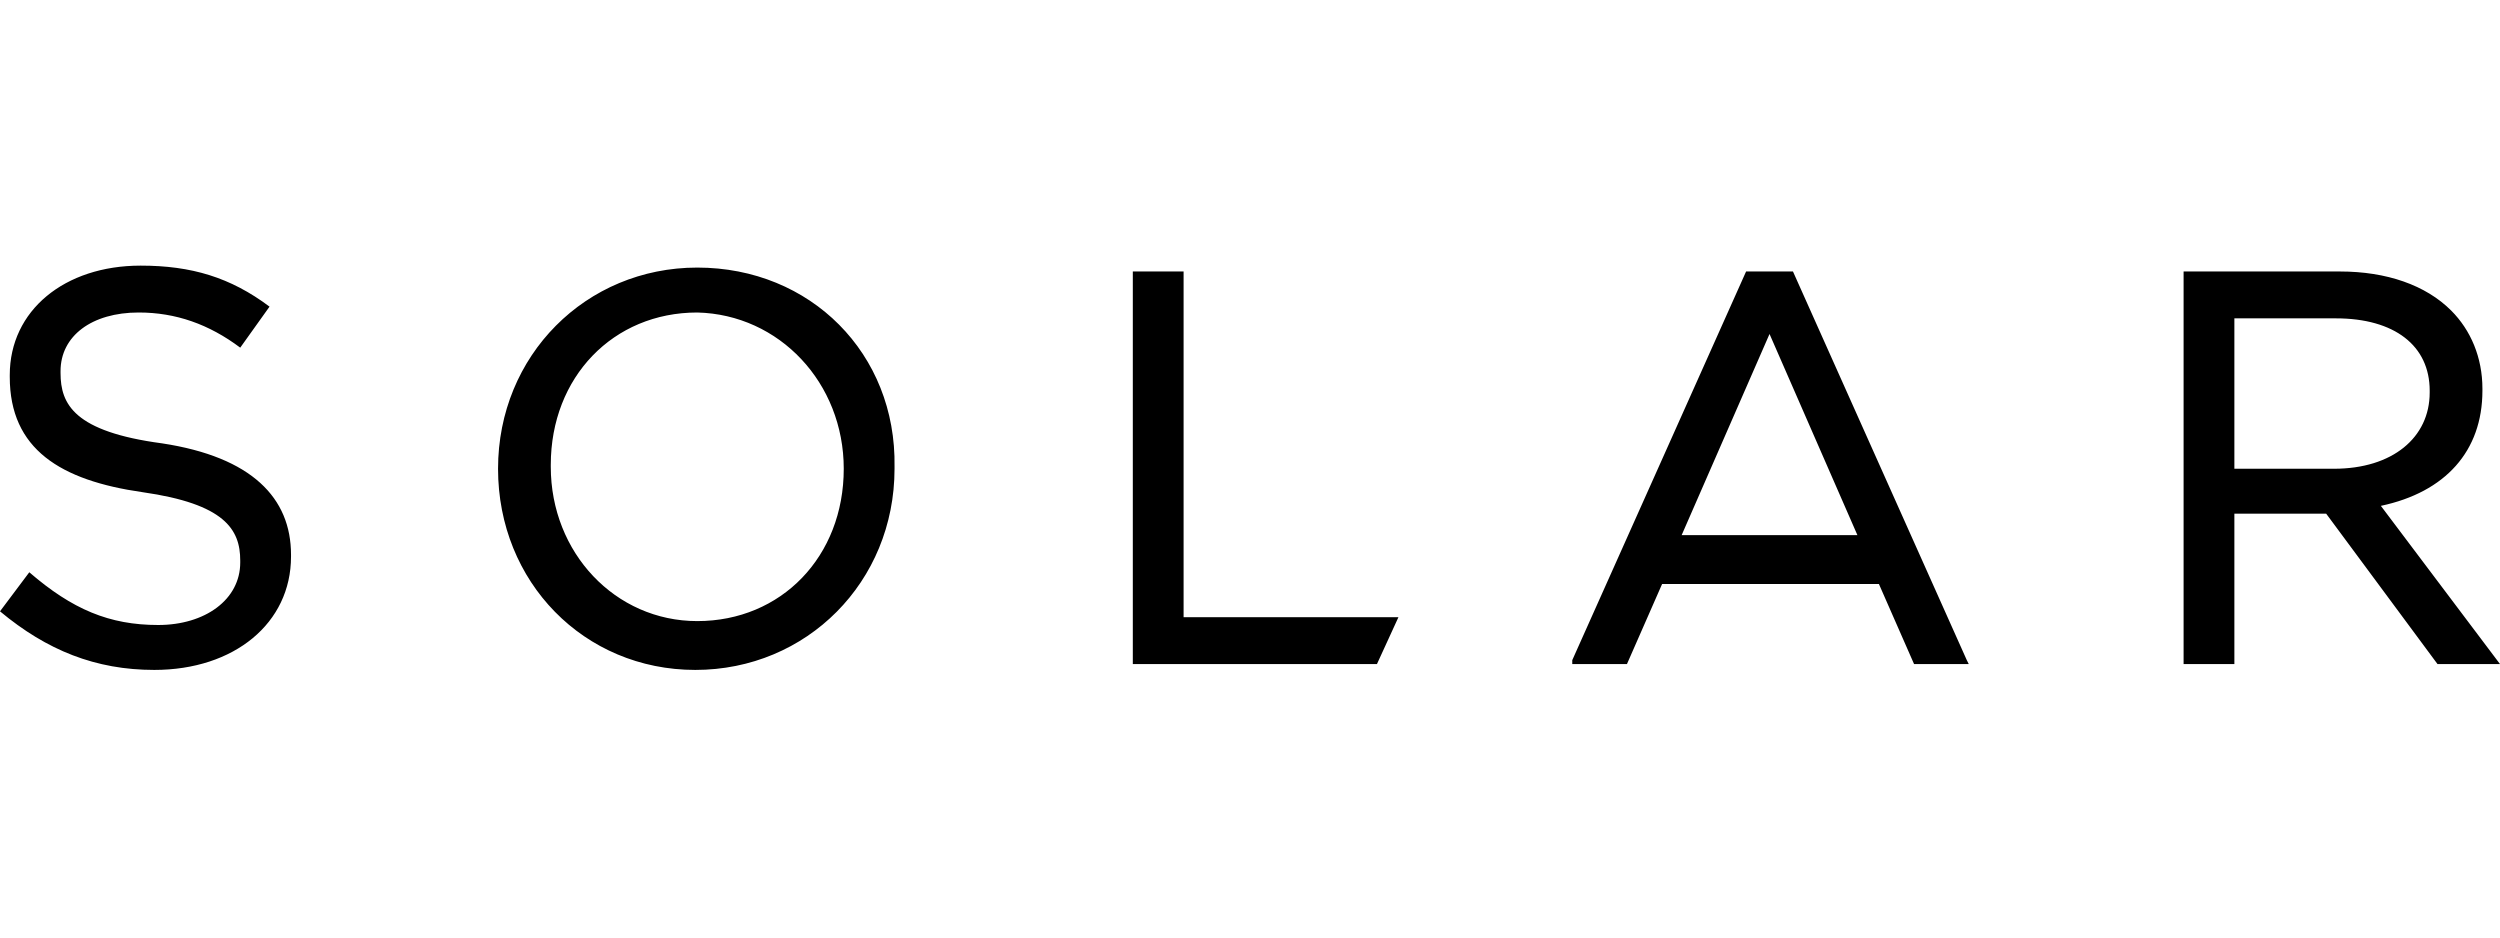 <?xml version="1.0" encoding="utf-8"?>
<!-- Generator: Adobe Illustrator 27.9.0, SVG Export Plug-In . SVG Version: 6.00 Build 0)  -->
<svg version="1.1" id="Warstwa_1" xmlns="http://www.w3.org/2000/svg" xmlns:xlink="http://www.w3.org/1999/xlink" x="0px" y="0px"
	 viewBox="0 0 128 48" style="enable-background:new 0 0 128 48;" xml:space="preserve">
<path d="M8.3,22.7c-4.5-0.6-5.2-2-5.2-3.6V19c0-1.8,1.6-3,4-3c1.9,0,3.6,0.6,5.2,1.8l1.5-2.1c-2-1.5-4-2.1-6.6-2.1
	c-3.9,0-6.7,2.3-6.7,5.6v0.1c0,3.7,2.6,5.3,6.8,5.9c4.2,0.6,5,1.9,5,3.5v0.1c0,1.9-1.8,3.2-4.2,3.2c-2.5,0-4.4-0.8-6.6-2.7L0,31.3
	c2.4,2,4.9,3,7.9,3c4.1,0,7-2.4,7-5.8v-0.1C14.9,25.5,12.9,23.4,8.3,22.7z M35.7,13.7c-5.7,0-10.2,4.5-10.2,10.3V24
	c0,5.8,4.4,10.3,10.1,10.3c5.7,0,10.2-4.5,10.2-10.3v-0.1C45.9,18.1,41.5,13.7,35.7,13.7z M43.2,24c0,4.5-3.2,7.8-7.5,7.8
	c-4.2,0-7.5-3.5-7.5-7.9v-0.1c0-4.5,3.2-7.8,7.5-7.8C39.9,16.1,43.2,19.6,43.2,24L43.2,24z M121.9,25.9c3.3-0.7,5.2-2.8,5.2-5.9
	v-0.1c0-1.6-0.6-3-1.6-4c-1.3-1.3-3.3-2-5.7-2h-8V34h2.6v-7.7h4.7l5.7,7.7h3.2L121.9,25.9z M114.4,23.9v-7.6h5.2
	c3,0,4.8,1.4,4.8,3.7v0.1c0,2.3-1.9,3.9-4.9,3.9H114.4z M60.6,13.9H58V34h12.5l1.1-2.4h-11V13.9z M91.8,13.9h-2.4l-8.9,19.9L80.5,34
	h2.8l1.8-4.1h11.1L98,34h2.8l-0.1-0.2L91.8,13.9z M86.1,27.4l4.5-10.3l0,0.1l0-0.1l4.5,10.3H86.1z"/>
</svg>
